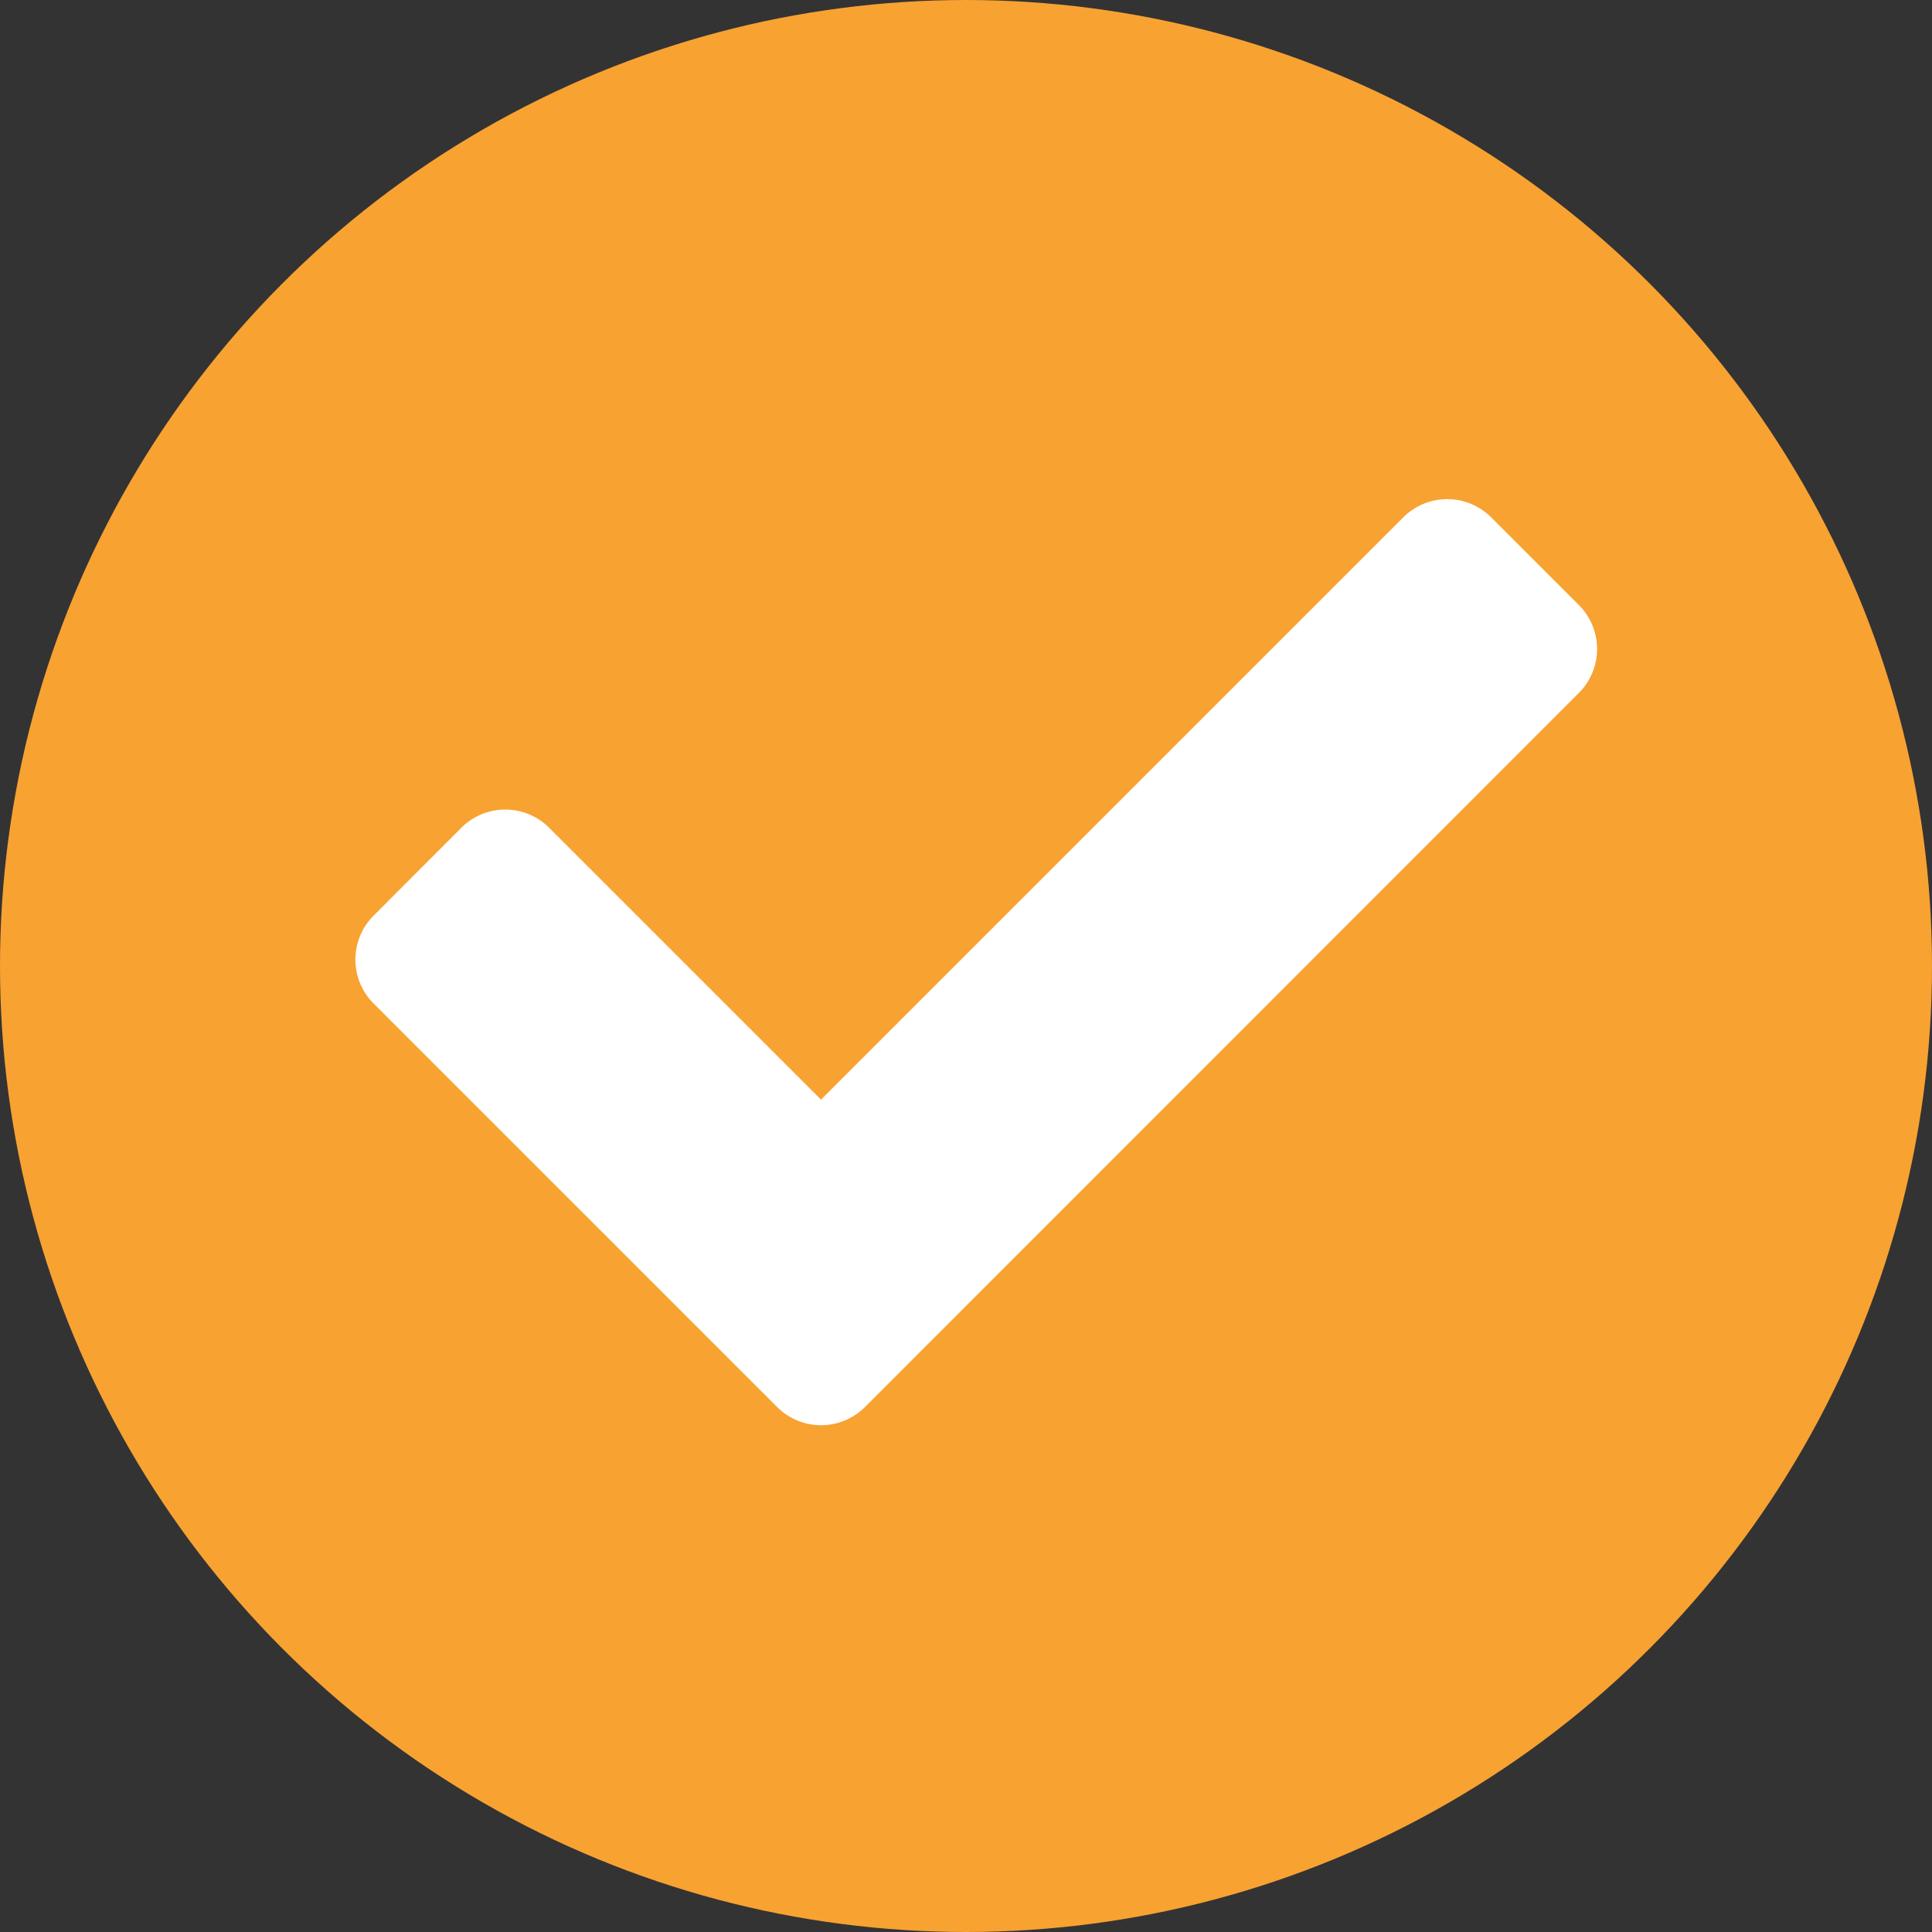 <svg xmlns="http://www.w3.org/2000/svg" width="50" height="50" viewBox="0 0 50 50">
  <rect x="0" y="0" width="50" height="50" fill="#333333" stroke="none"/>
  <g id="Group_273" data-name="Group 273" transform="translate(-433 -3128)">
    <circle id="Ellipse_42" data-name="Ellipse 42" cx="25" cy="25" r="25" transform="translate(433 3128)" fill="#f8a232"/>
    <path id="check" d="M10.915,88.592.471,78.148a1.607,1.607,0,0,1,0-2.272L2.743,73.6a1.607,1.607,0,0,1,2.272,0l7.036,7.036,15.07-15.07a1.607,1.607,0,0,1,2.272,0l2.272,2.272a1.607,1.607,0,0,1,0,2.272L13.188,88.592a1.607,1.607,0,0,1-2.272,0Z" transform="translate(442.197 3075.822)" fill="#fff"/>
  </g>
</svg>
